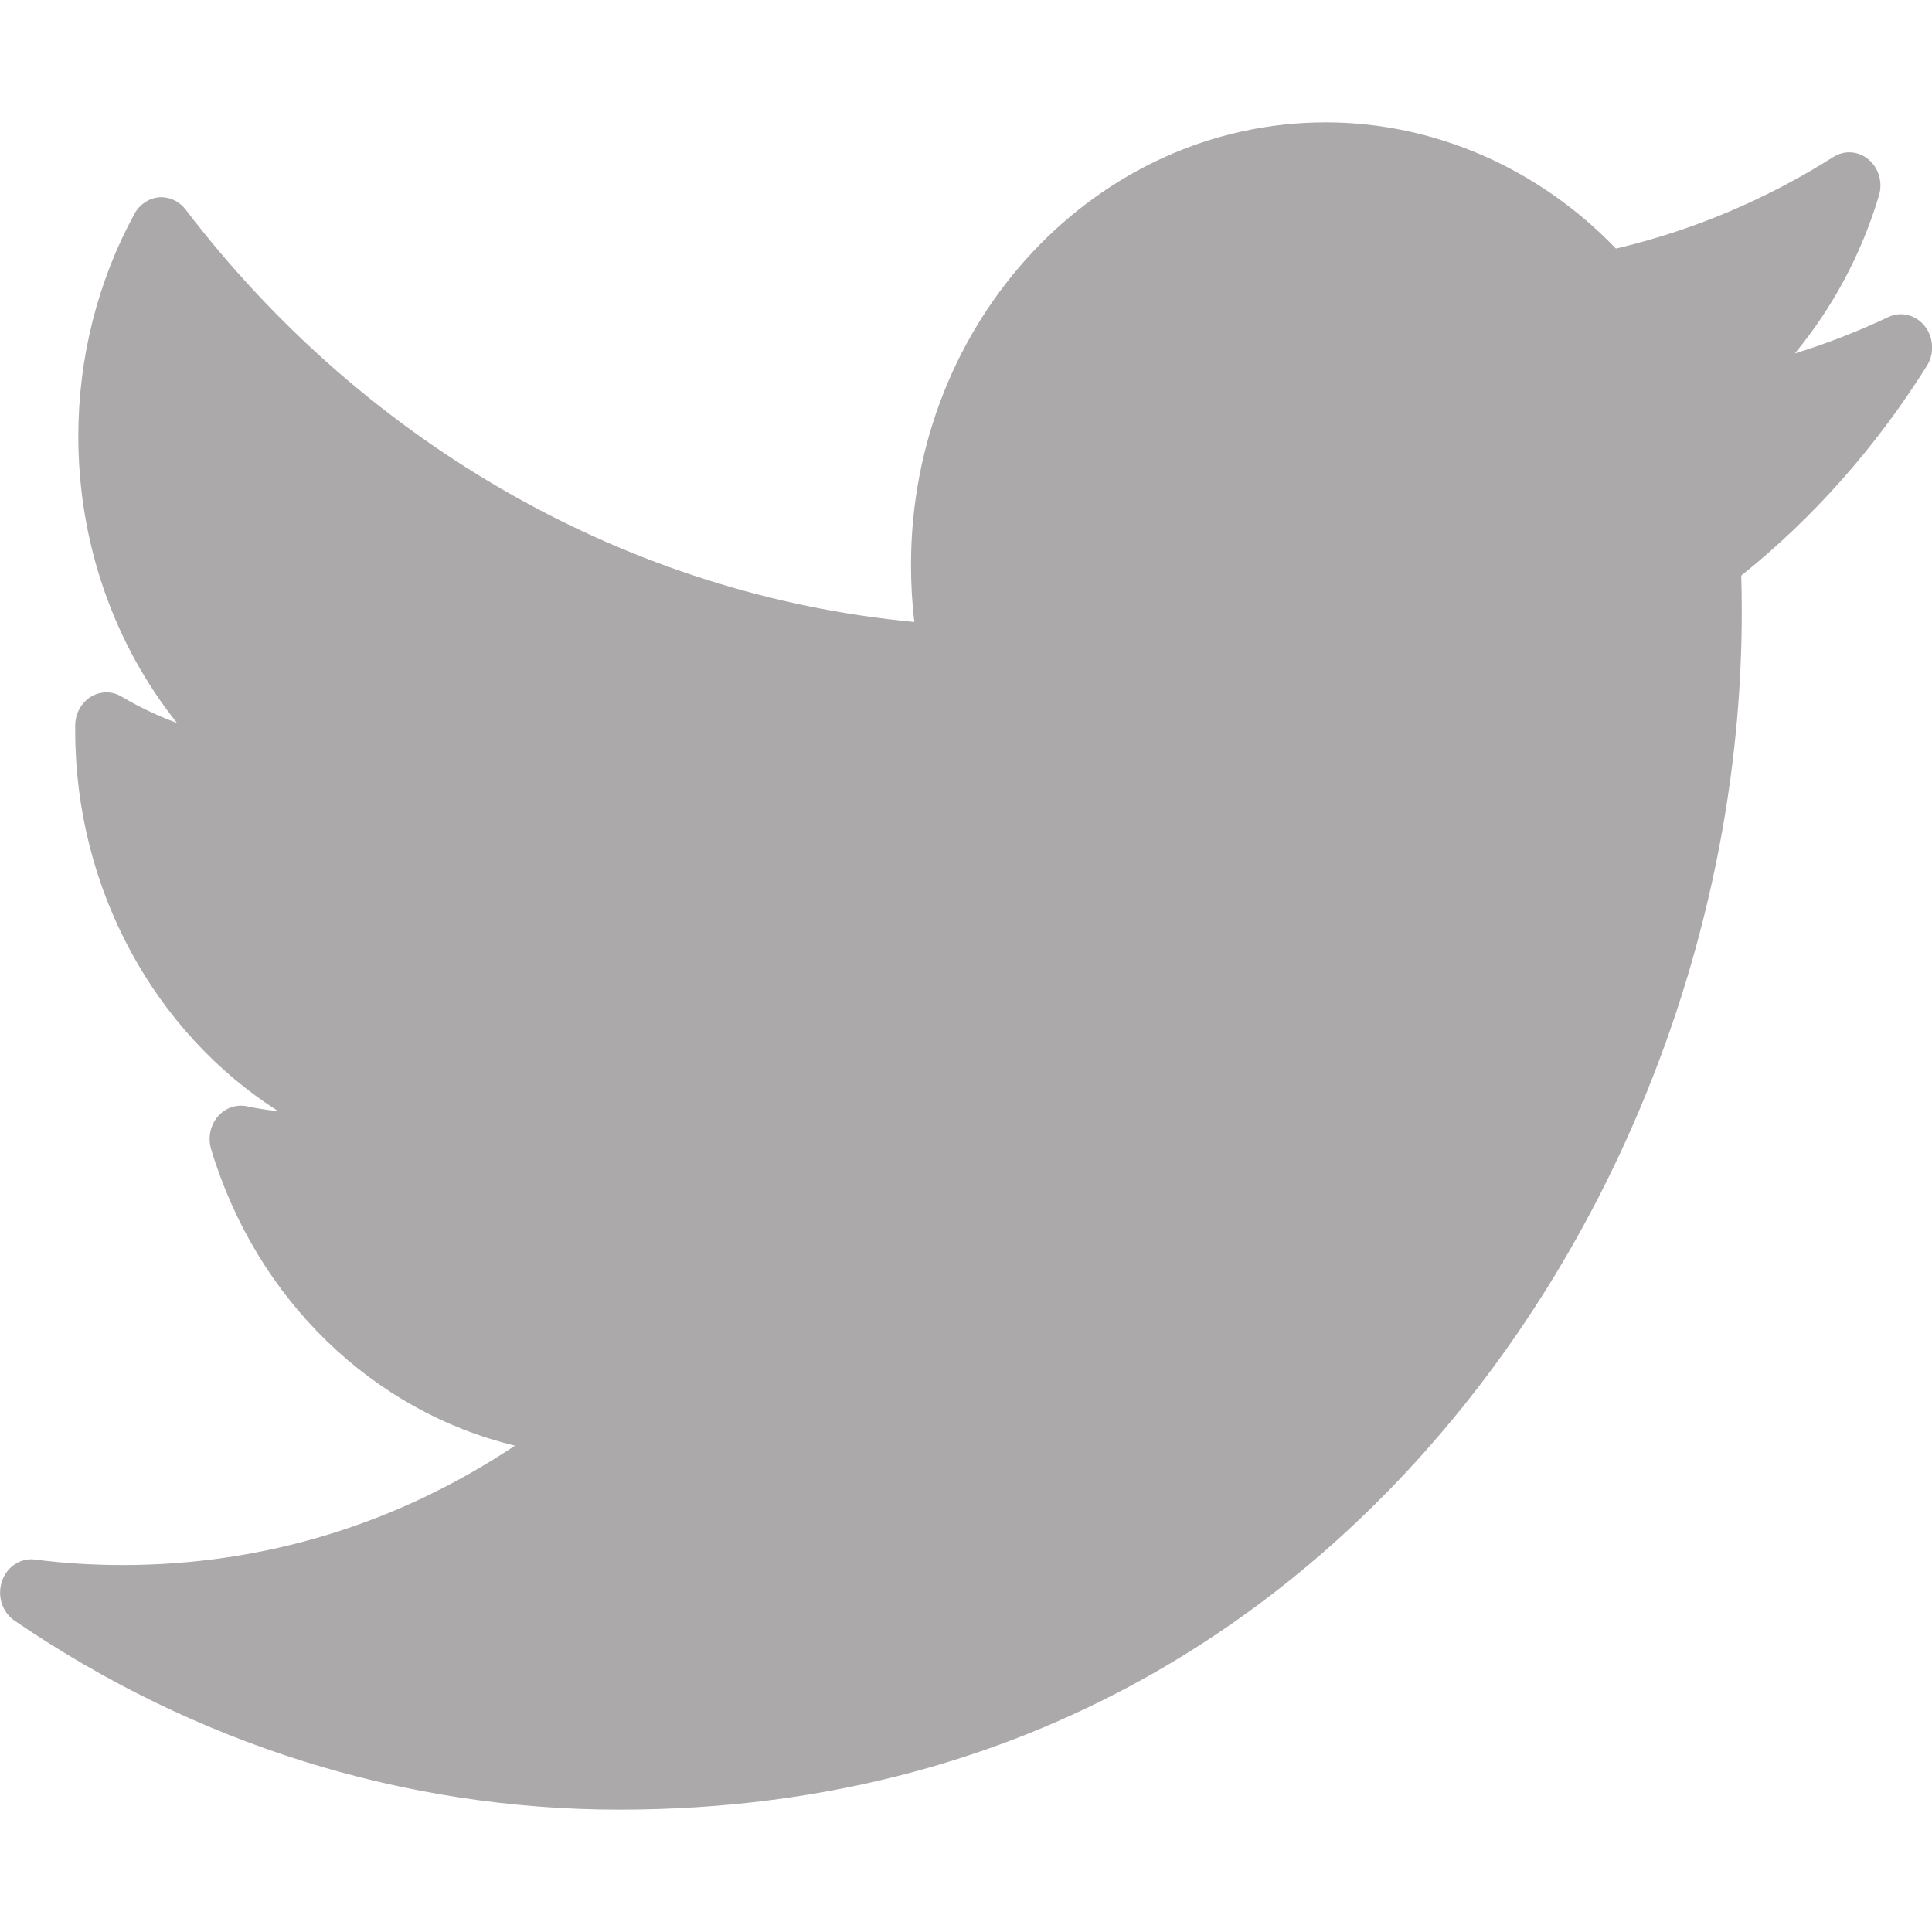 <svg width="15" height="15" viewBox="0 0 15 15" fill="none" xmlns="http://www.w3.org/2000/svg">
<path d="M14.661 2.462C14.425 2.573 14.183 2.668 13.935 2.744C14.228 2.39 14.452 1.974 14.588 1.519C14.619 1.417 14.587 1.305 14.508 1.239C14.43 1.172 14.321 1.164 14.234 1.219C13.709 1.551 13.141 1.79 12.546 1.93C11.947 1.306 11.134 0.95 10.293 0.95C8.517 0.95 7.073 2.491 7.073 4.385C7.073 4.534 7.081 4.682 7.099 4.829C4.896 4.622 2.847 3.467 1.441 1.627C1.39 1.561 1.313 1.526 1.234 1.532C1.155 1.539 1.084 1.587 1.044 1.66C0.759 2.182 0.608 2.779 0.608 3.387C0.608 4.214 0.885 5 1.374 5.613C1.225 5.558 1.081 5.49 0.943 5.408C0.869 5.364 0.779 5.365 0.705 5.41C0.632 5.455 0.586 5.537 0.584 5.628C0.584 5.643 0.584 5.658 0.584 5.674C0.584 6.909 1.207 8.021 2.16 8.627C2.078 8.619 1.996 8.606 1.915 8.589C1.831 8.572 1.745 8.604 1.688 8.672C1.632 8.74 1.613 8.835 1.639 8.922C1.992 10.096 2.9 10.96 3.998 11.224C3.087 11.832 2.046 12.151 0.953 12.151C0.725 12.151 0.495 12.137 0.271 12.108C0.159 12.094 0.053 12.164 0.015 12.277C-0.023 12.391 0.017 12.517 0.112 12.582C1.516 13.542 3.14 14.05 4.808 14.05C8.086 14.05 10.137 12.401 11.28 11.017C12.706 9.292 13.523 7.009 13.523 4.753C13.523 4.659 13.522 4.564 13.519 4.469C14.082 4.017 14.566 3.47 14.96 2.841C15.02 2.746 15.013 2.62 14.944 2.532C14.874 2.444 14.759 2.415 14.661 2.462Z" fill="#ABA9A9"/>
</svg>
